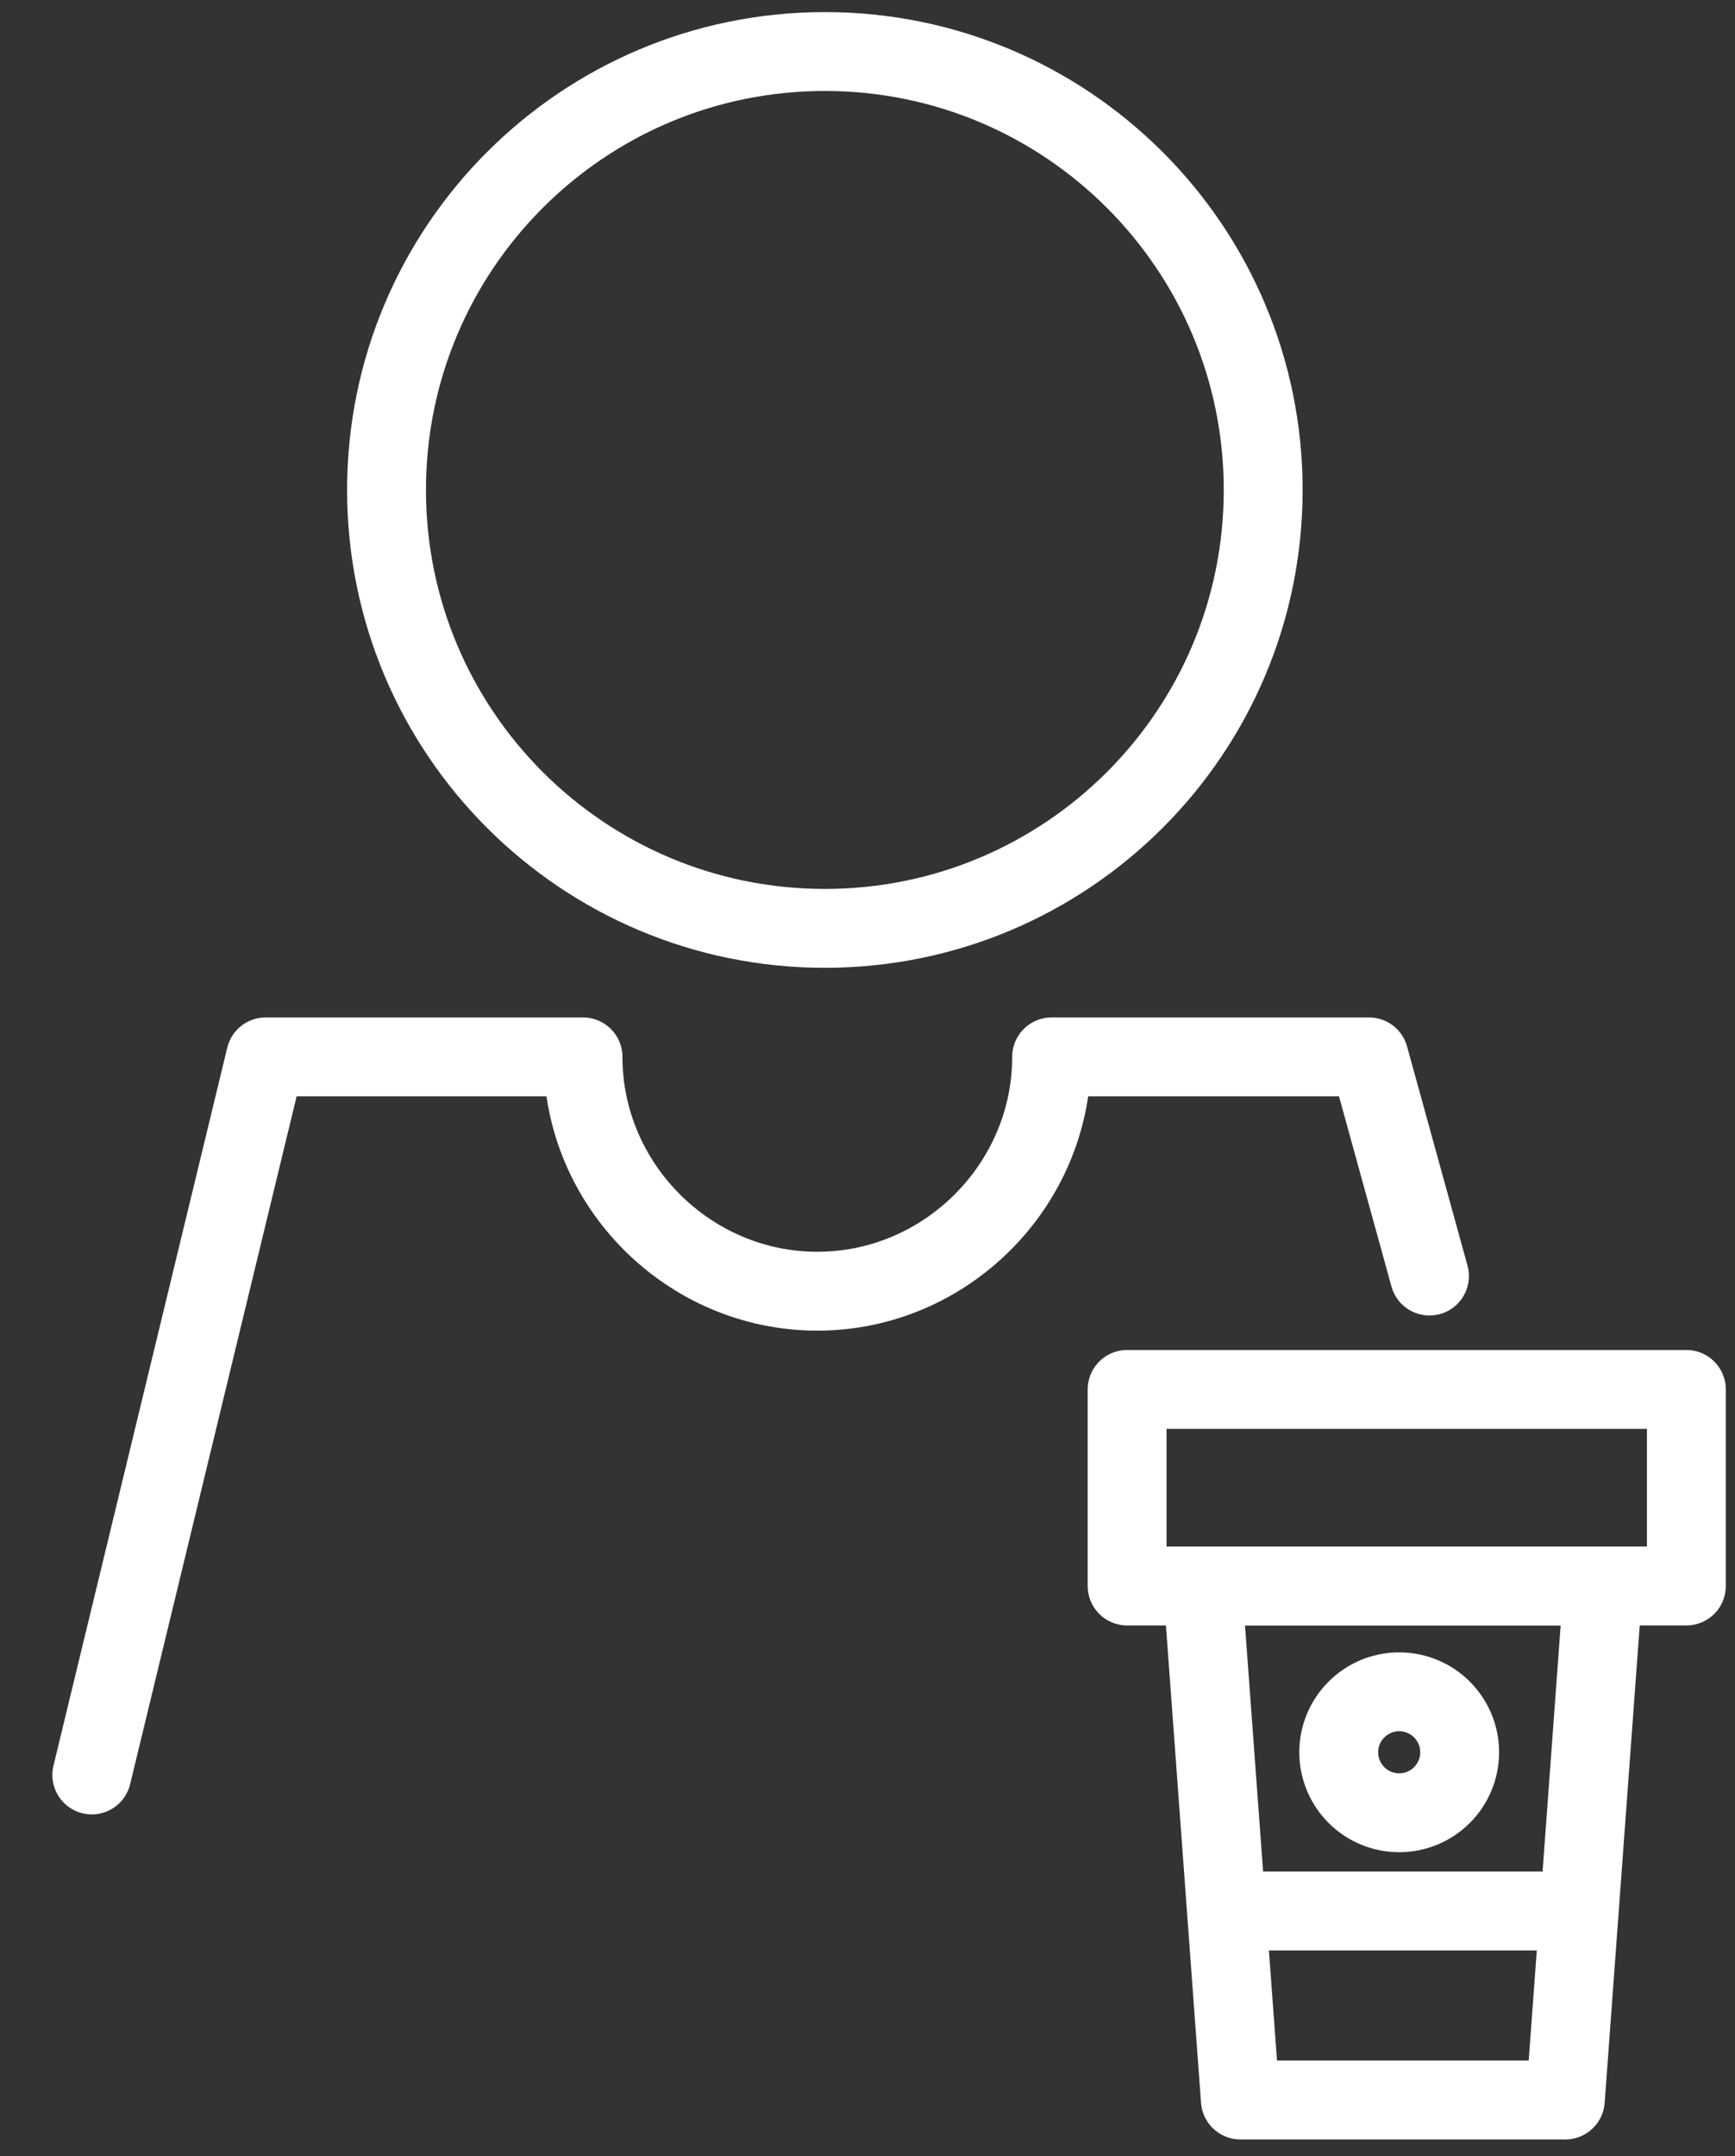 <svg width="33" height="41" viewBox="0 0 33 41" fill="none" xmlns="http://www.w3.org/2000/svg">
<rect x="0" y="0" width="33" height="41" fill="#333333" stroke="none"/>
<path d="M15.689 17.654C20.293 17.654 24.026 13.922 24.026 9.317C24.026 4.713 20.293 0.98 15.689 0.98C11.084 0.98 7.352 4.713 7.352 9.317C7.352 13.922 11.084 17.654 15.689 17.654Z" stroke="white" stroke-width="1.5" stroke-miterlimit="10" stroke-linecap="round" stroke-linejoin="round"/>
<path d="M27.189 24.266L26.039 20.098H20.002C20.002 22.541 17.989 24.554 15.546 24.554C13.102 24.554 11.089 22.541 11.089 20.098H5.052L1.746 33.753" stroke="white" stroke-width="1.5" stroke-miterlimit="10" stroke-linecap="round" stroke-linejoin="round"/>
<path d="M32.075 26.422H21.438V30.16H32.075V26.422Z" stroke="white" stroke-width="1.5" stroke-miterlimit="10" stroke-linecap="round" stroke-linejoin="round"/>
<path d="M29.773 39.934H23.592L22.873 30.16H30.491L29.773 39.934Z" stroke="white" stroke-width="1.5" stroke-miterlimit="10" stroke-linecap="round" stroke-linejoin="round"/>
<path d="M23.494 36.34H29.818" stroke="white" stroke-width="1.5" stroke-miterlimit="10" stroke-linecap="round" stroke-linejoin="round"/>
<path d="M26.613 34.472C27.248 34.472 27.763 33.957 27.763 33.322C27.763 32.687 27.248 32.172 26.613 32.172C25.978 32.172 25.463 32.687 25.463 33.322C25.463 33.957 25.978 34.472 26.613 34.472Z" stroke="white" stroke-width="1.5" stroke-miterlimit="10" stroke-linecap="round" stroke-linejoin="round"/>
</svg>
